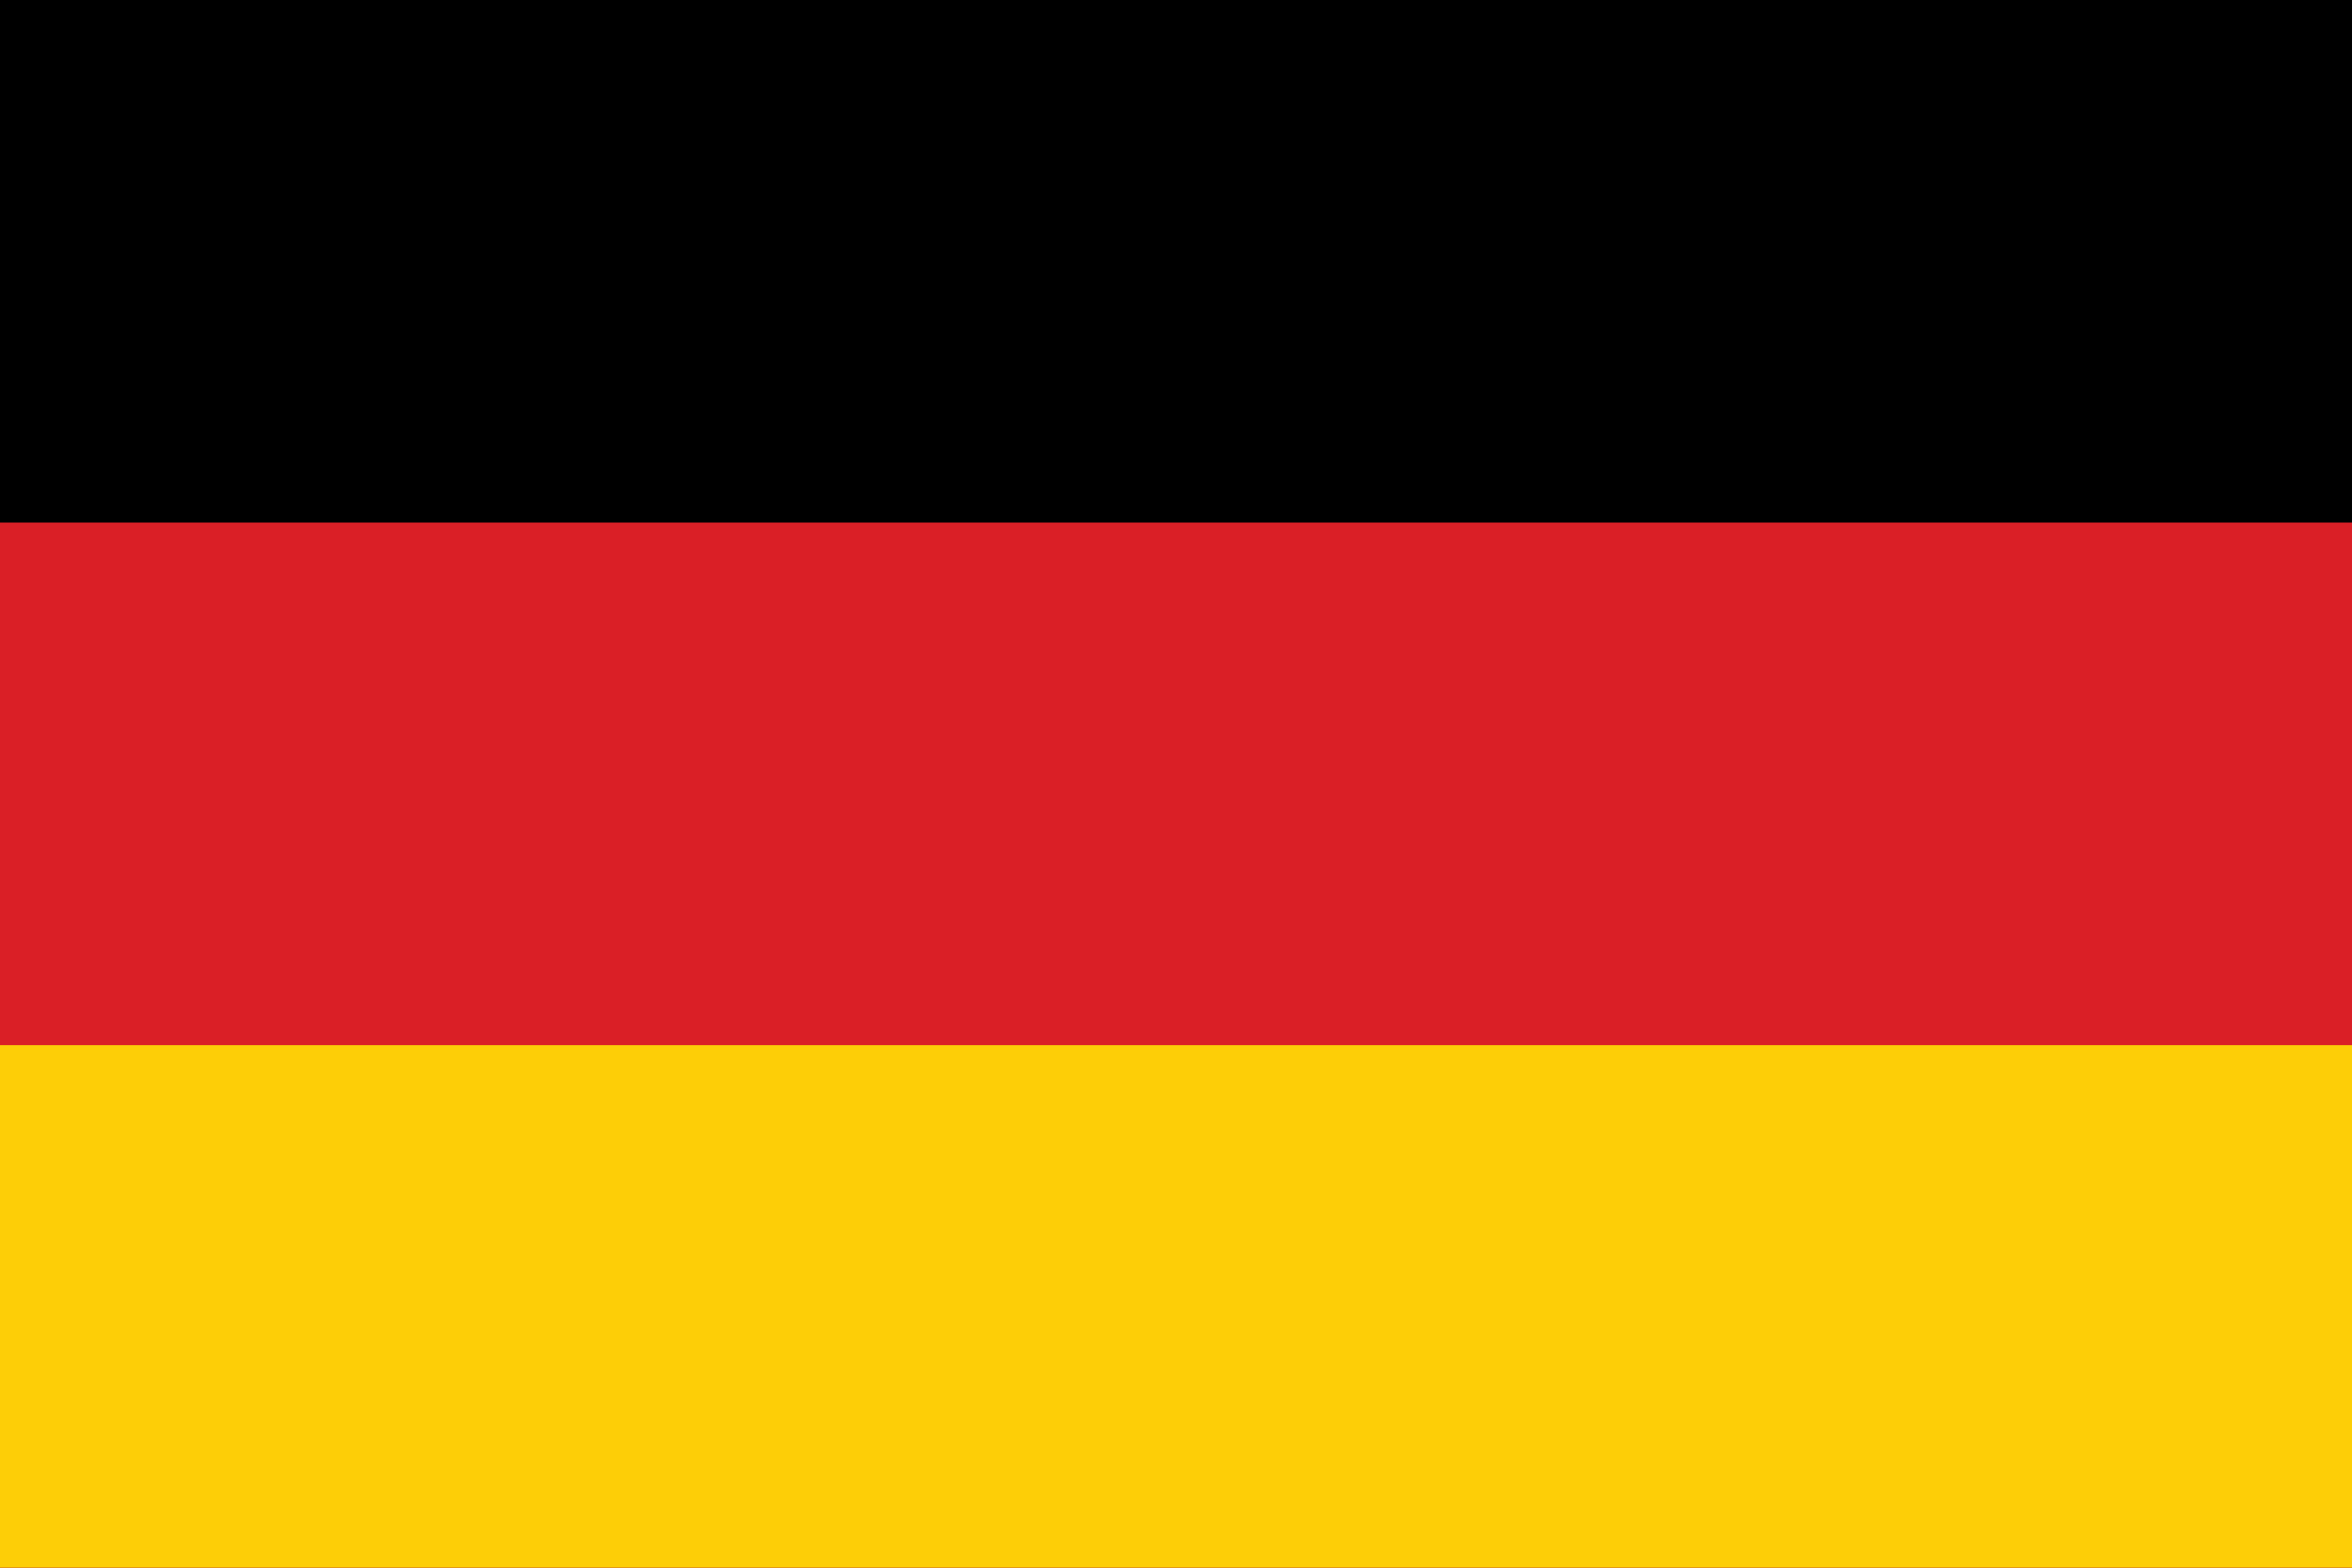 <?xml version="1.0" encoding="UTF-8"?><svg id="a" xmlns="http://www.w3.org/2000/svg" width="720" height="480" viewBox="0 0 720 480"><defs><style>.e,.f,.g{stroke-width:0px;}.f{fill:#da1f26;}.g{fill:#fdce07;}</style></defs><rect id="b" class="e" width="720" height="480"/><rect id="c" class="f" y="160" width="720" height="320"/><rect id="d" class="g" y="320" width="720" height="160"/></svg>